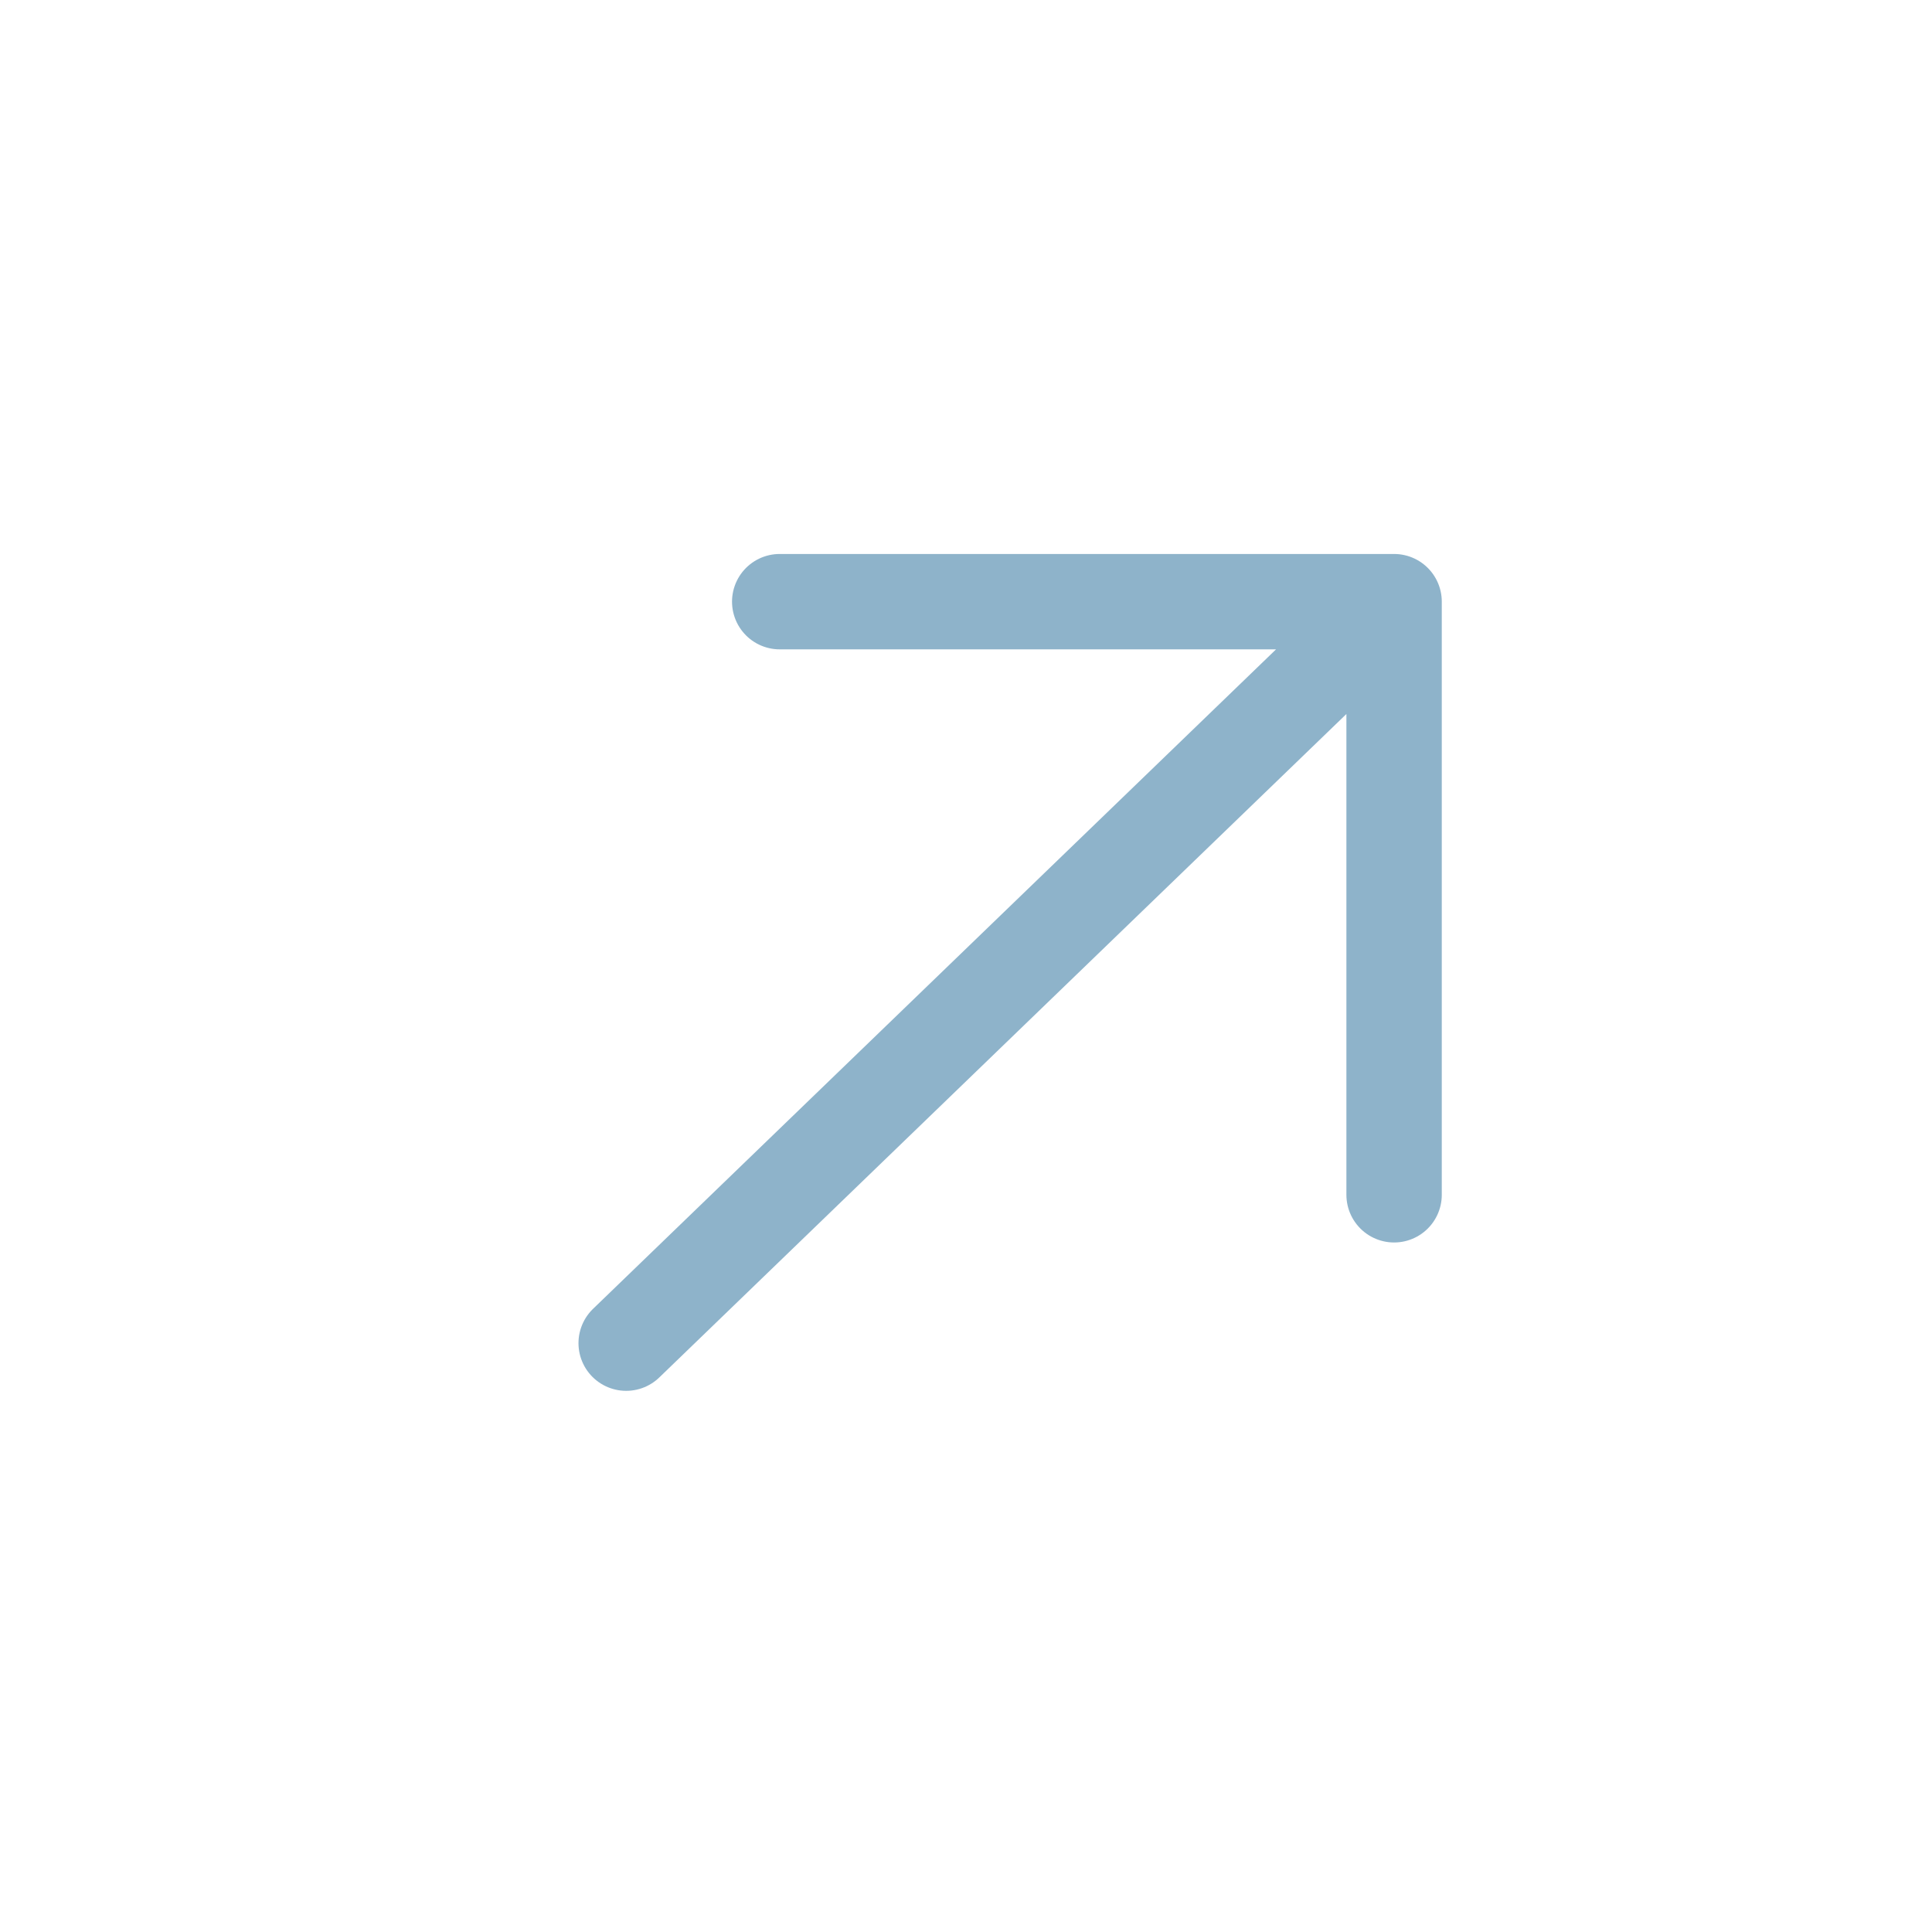<?xml version="1.0" encoding="UTF-8"?> <svg xmlns="http://www.w3.org/2000/svg" width="19" height="19" viewBox="0 0 19 19" fill="none"><path d="M6.158 13.209L13.71 5.917M13.71 5.917H7.668M13.71 5.917V11.75" stroke="#8EB3CA" stroke-width="0.938" stroke-linecap="round" stroke-linejoin="round"></path></svg> 